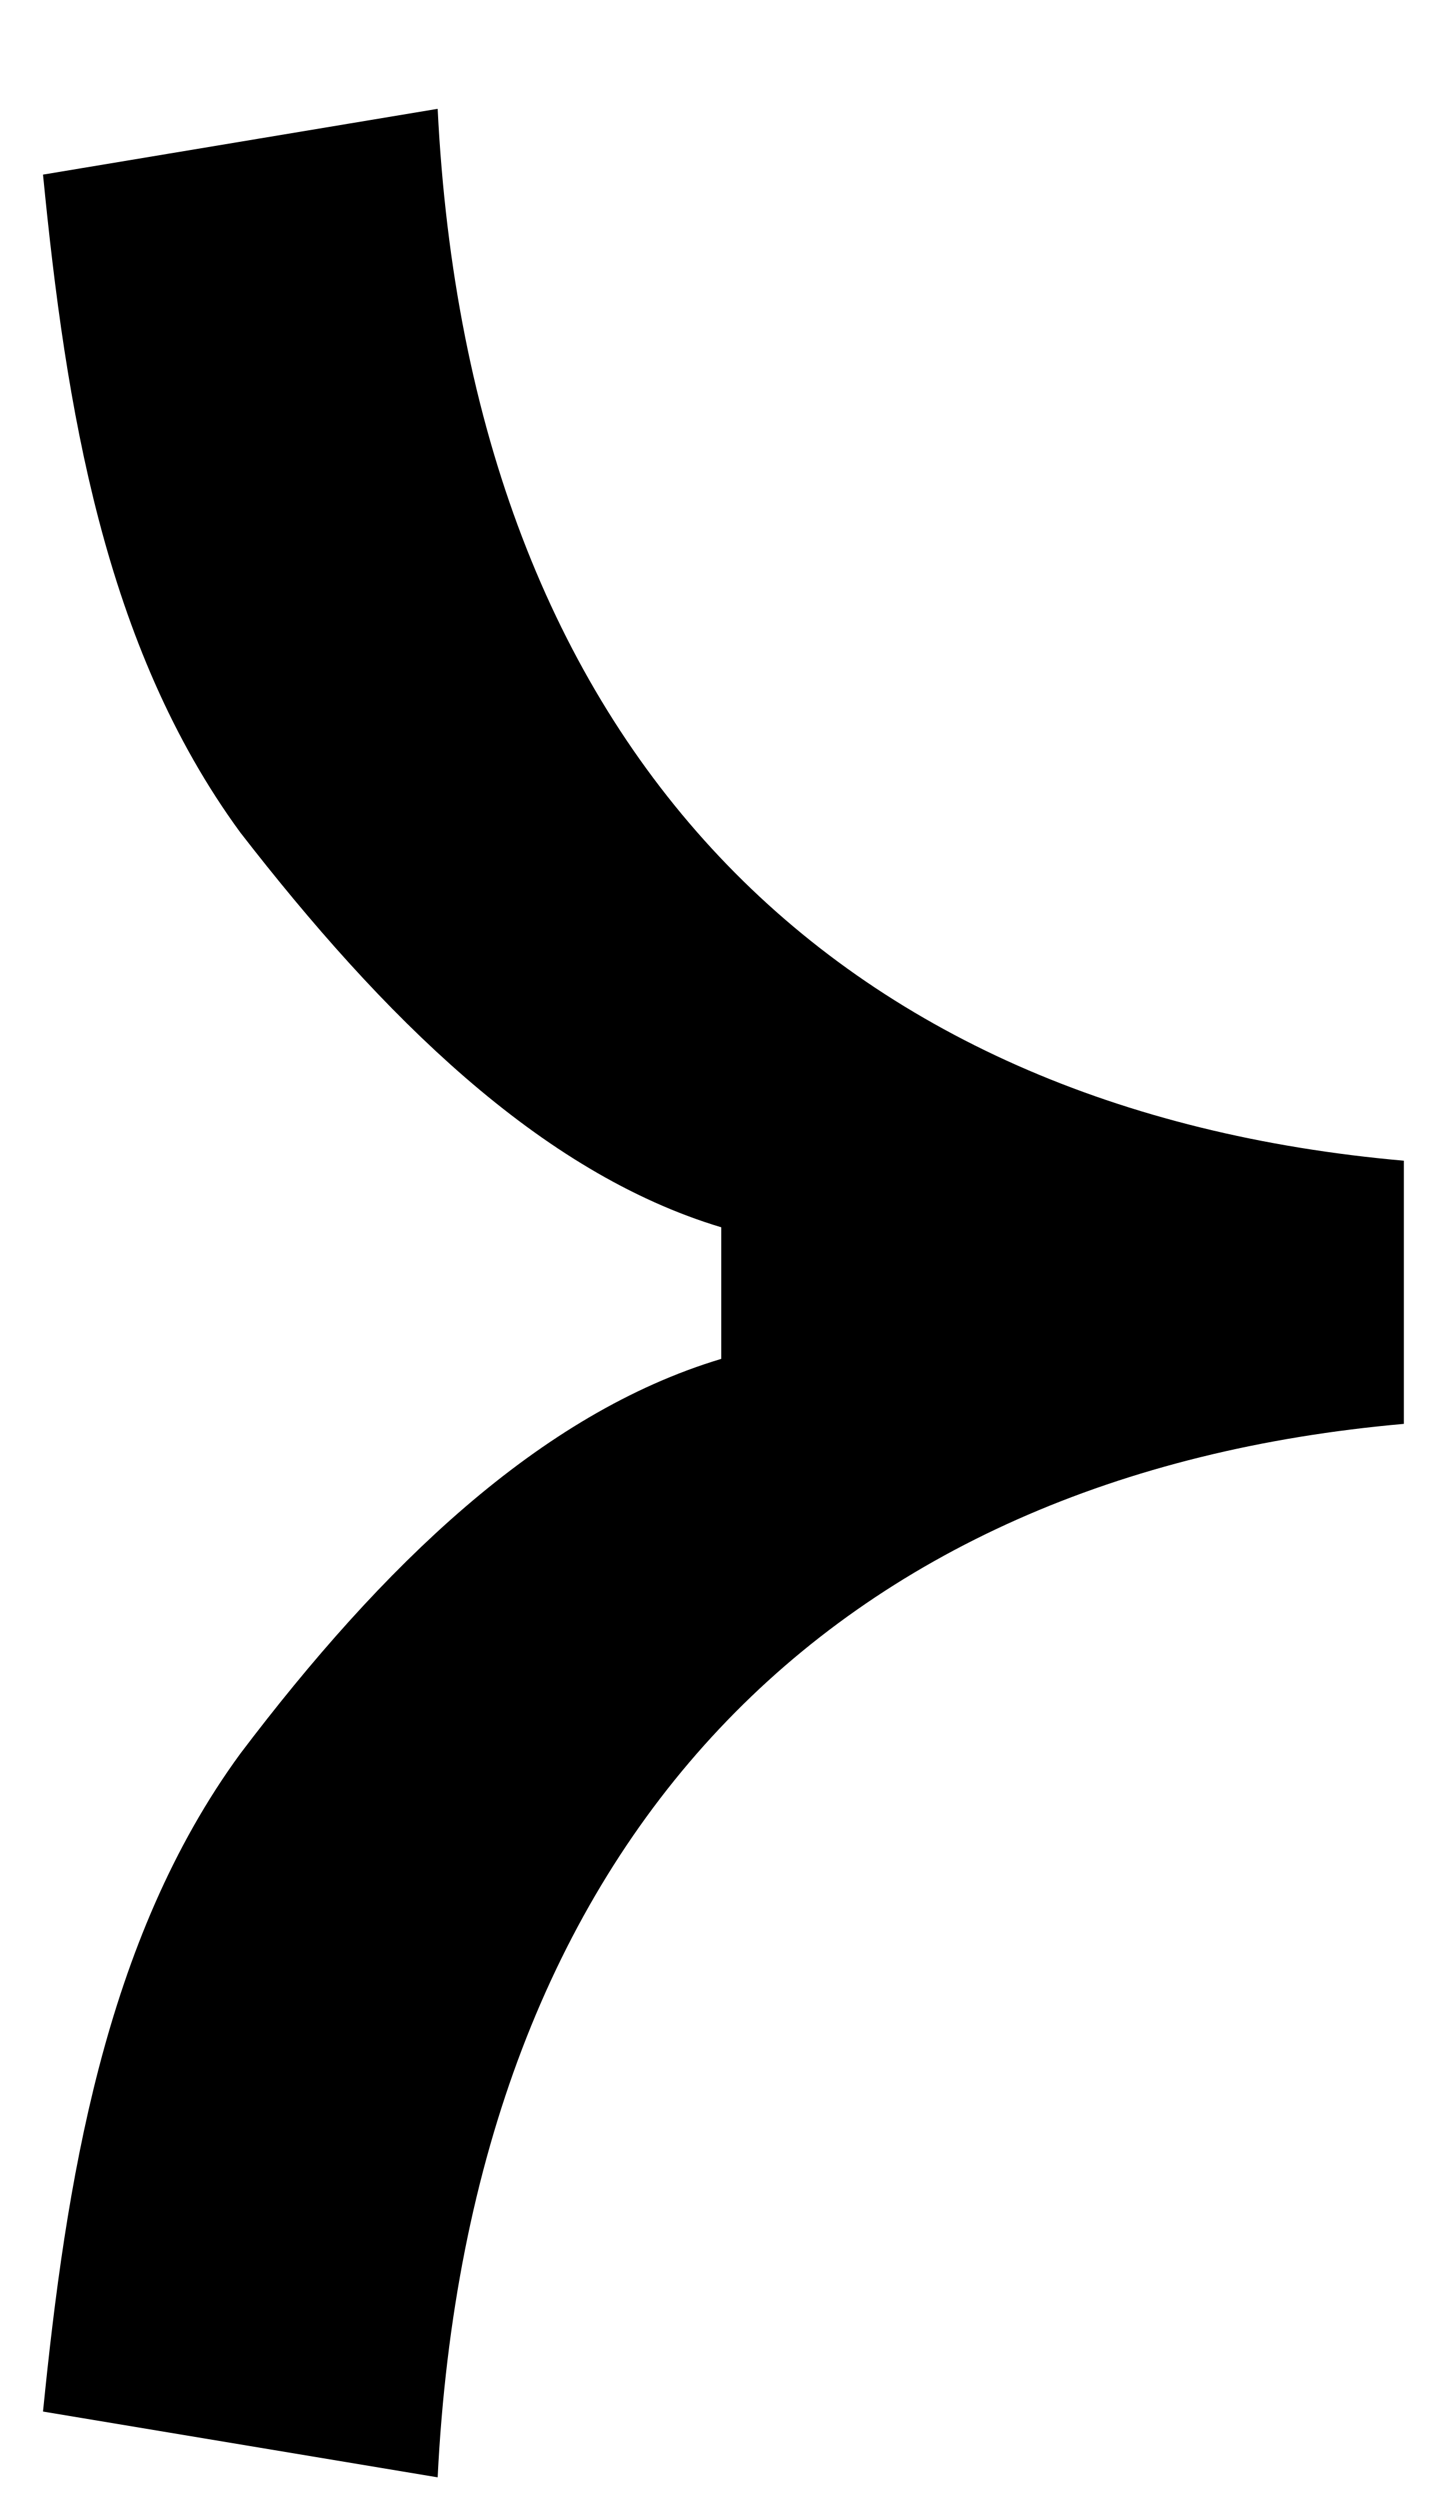 <svg width="11" height="19" viewBox="0 0 11 19" fill="none" xmlns="http://www.w3.org/2000/svg">
<path d="M3.327 18.827C3.569 13.949 6.348 11.202 10.672 10.821V8.821C6.348 8.44 3.569 5.706 3.327 0.827L0.327 1.327C0.5 3.092 0.789 4.909 1.827 6.327C2.9 7.711 4.099 8.912 5.483 9.327L5.483 10.327C4.099 10.742 2.9 11.909 1.827 13.327C0.789 14.746 0.5 16.598 0.327 18.327L3.327 18.827Z" fill="black"/>
</svg>
